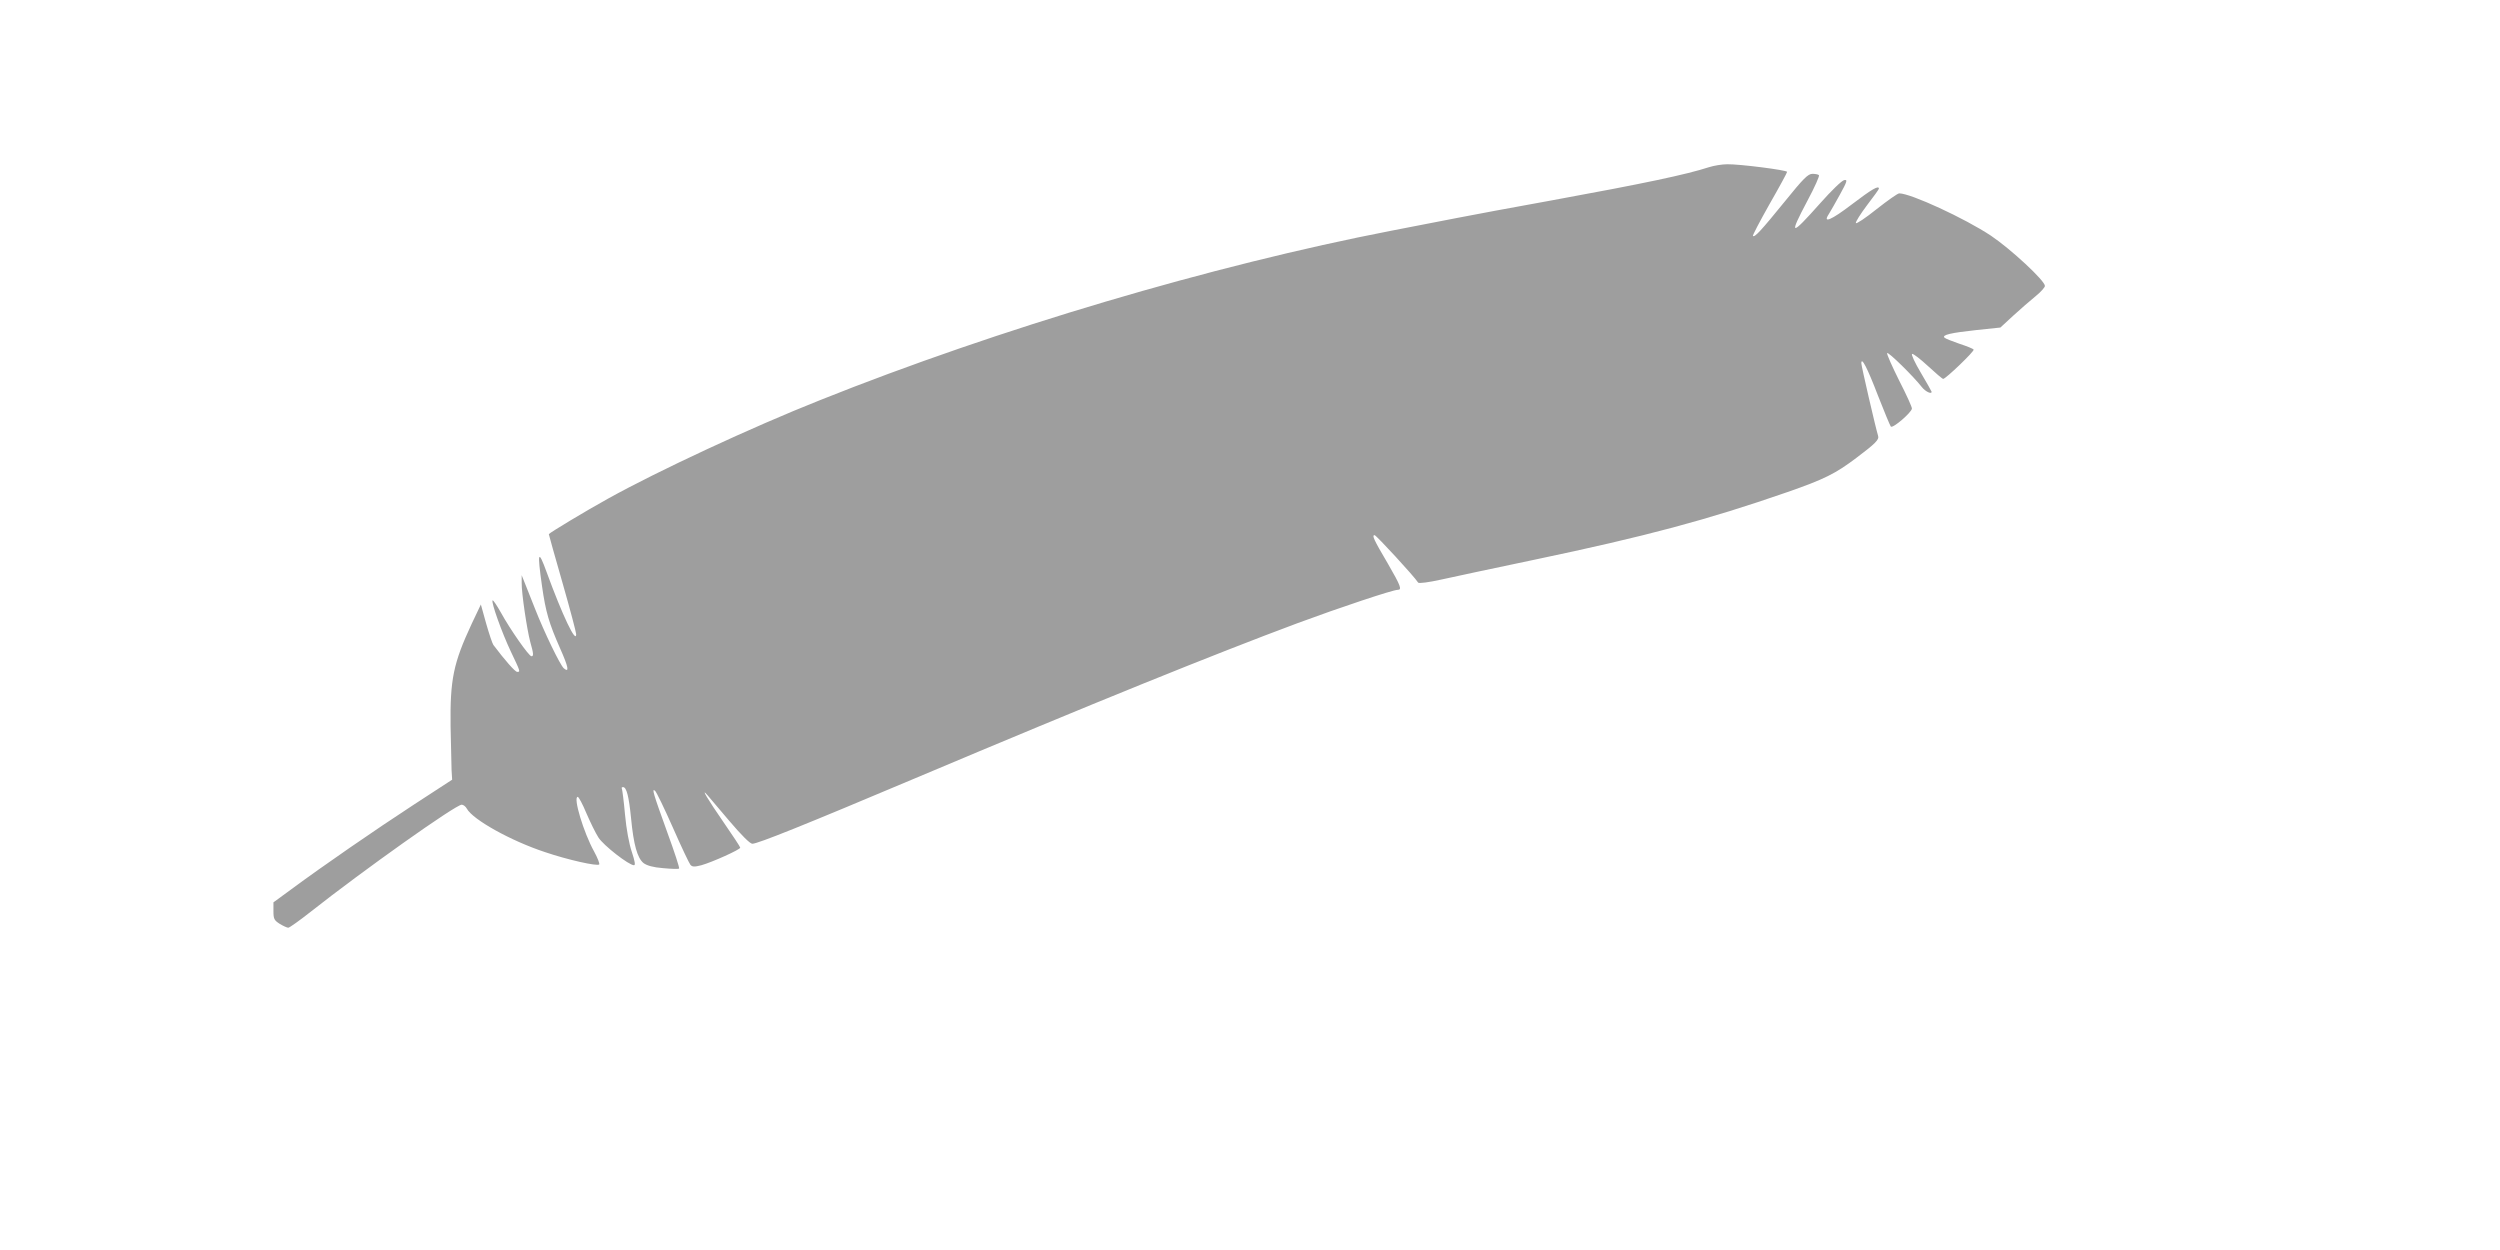 <?xml version="1.0" standalone="no"?>
<!DOCTYPE svg PUBLIC "-//W3C//DTD SVG 20010904//EN"
 "http://www.w3.org/TR/2001/REC-SVG-20010904/DTD/svg10.dtd">
<svg version="1.0" xmlns="http://www.w3.org/2000/svg"
 width="1280pt" height="640pt" viewBox="0 0 1280 640"
 preserveAspectRatio="xMidYMid meet">
<g transform="translate(0,640) scale(0.1,-0.1)"
fill="#9e9e9e" stroke="none">
<path d="M8750 5544 c-117 -38 -330 -83 -800 -169 -195 -35 -413 -76 -485 -90
-71 -14 -224 -44 -340 -66 -918 -178 -2012 -502 -2927 -868 -350 -139 -827
-361 -1083 -503 -116 -64 -305 -178 -305 -183 0 -2 31 -114 70 -249 39 -136
70 -254 70 -263 0 -52 -71 98 -151 317 -44 121 -49 106 -24 -70 19 -134 36
-191 92 -318 44 -99 49 -128 20 -104 -19 16 -101 186 -148 306 -22 56 -46 117
-54 136 l-14 35 0 -39 c-1 -52 27 -239 44 -303 17 -60 18 -73 6 -73 -13 0
-110 139 -156 223 -21 37 -40 66 -43 63 -8 -9 47 -164 94 -263 49 -103 49
-103 32 -103 -11 0 -64 61 -122 138 -5 7 -22 57 -37 110 l-27 97 -47 -99 c-94
-202 -111 -284 -108 -526 2 -96 4 -197 5 -223 l3 -49 -195 -127 c-201 -131
-466 -314 -627 -433 l-93 -68 0 -45 c0 -40 4 -47 32 -65 18 -11 38 -20 44 -20
6 0 58 37 115 82 266 210 742 548 773 548 8 0 20 -9 26 -20 30 -56 225 -165
401 -223 115 -39 266 -73 277 -63 3 4 -8 33 -26 66 -54 97 -109 280 -84 280 5
0 25 -37 44 -83 20 -46 47 -102 62 -125 25 -40 156 -142 182 -142 8 0 5 19
-11 68 -14 41 -28 116 -35 192 -6 68 -14 128 -16 132 -3 5 0 8 6 8 18 0 30
-48 41 -159 13 -136 32 -204 64 -230 18 -13 49 -22 101 -26 41 -4 77 -5 81 -2
3 3 -24 86 -60 184 -74 205 -81 229 -63 214 7 -6 48 -91 91 -188 43 -98 84
-184 90 -191 10 -11 21 -11 56 -2 54 15 199 80 199 90 0 4 -39 63 -86 131 -78
113 -120 182 -82 138 7 -8 58 -68 112 -132 63 -74 106 -117 118 -117 28 0 269
97 833 335 917 387 1528 634 1960 795 216 80 486 170 511 170 23 0 17 18 -50
134 -73 124 -83 146 -68 146 8 0 202 -210 223 -243 4 -5 53 1 120 16 63 14
278 60 479 102 567 119 881 203 1290 345 190 66 248 95 355 176 97 73 117 93
111 112 -12 38 -86 358 -86 372 0 36 31 -24 85 -165 32 -82 62 -154 66 -159
10 -11 106 72 108 92 1 7 -28 71 -65 143 -36 72 -64 135 -62 141 4 10 135
-119 178 -174 18 -23 50 -38 50 -24 0 2 -25 46 -55 97 -31 52 -51 95 -45 97 6
2 42 -26 81 -62 39 -36 74 -66 78 -66 13 0 161 142 156 150 -3 5 -36 18 -73
30 -37 13 -71 26 -76 31 -15 14 32 25 162 39 l124 13 66 61 c37 34 88 78 115
100 26 21 47 45 47 52 0 27 -175 189 -276 257 -134 89 -411 217 -470 217 -8 0
-60 -37 -116 -81 -56 -45 -104 -77 -106 -71 -2 6 24 47 57 91 34 44 61 82 61
85 0 19 -38 -4 -138 -80 -106 -81 -151 -100 -119 -51 8 12 33 57 57 100 38 69
40 78 23 75 -12 -1 -67 -55 -123 -118 -154 -173 -163 -171 -65 14 36 67 62
126 58 129 -3 4 -19 7 -33 7 -23 0 -46 -23 -143 -143 -118 -145 -153 -184
-162 -175 -3 2 36 76 85 163 50 87 90 161 90 165 0 9 -243 40 -306 39 -27 0
-69 -7 -94 -15z"/>
</g>
</svg>
